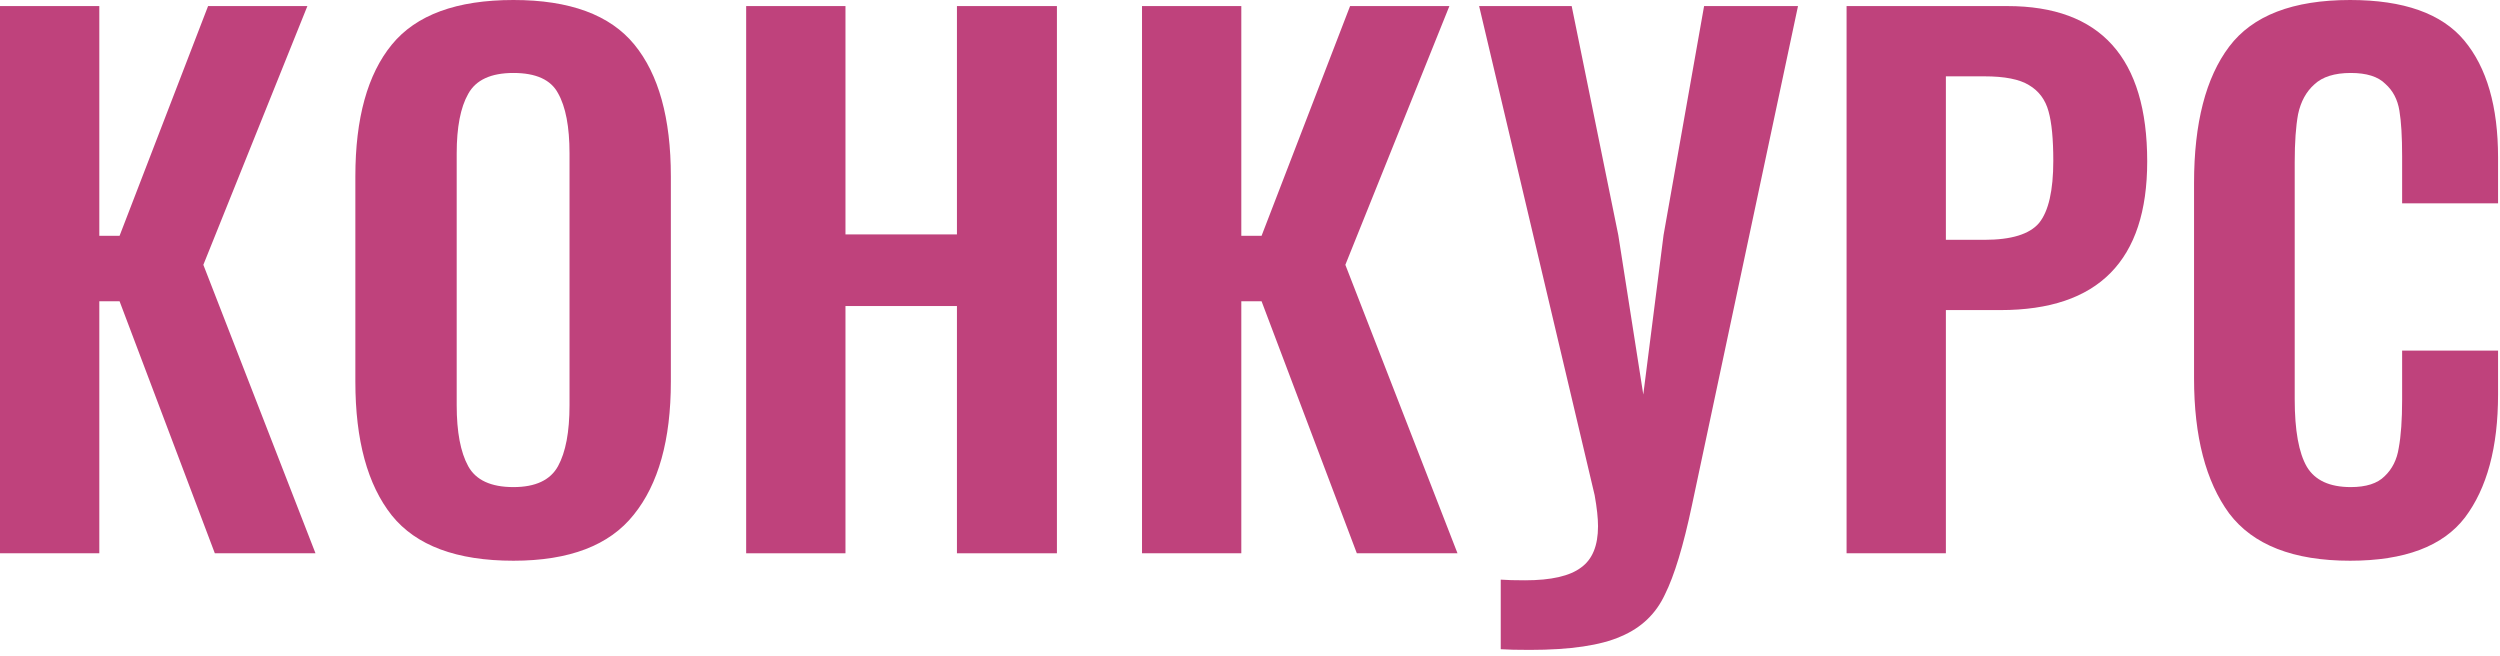 <?xml version="1.0" encoding="UTF-8"?> <svg xmlns="http://www.w3.org/2000/svg" width="286" height="75" viewBox="0 0 286 75" fill="none"> <path d="M268.852 64.147C262.36 64.147 257.749 62.343 255.018 58.737C252.339 55.079 250.999 49.926 250.999 43.28V20.944C250.999 14.092 252.339 8.888 255.018 5.333C257.697 1.778 262.309 0 268.852 0C274.983 0 279.337 1.546 281.913 4.637C284.489 7.729 285.778 12.185 285.778 18.008V23.263H274.803V17.853C274.803 15.637 274.7 13.911 274.494 12.675C274.288 11.387 273.747 10.356 272.871 9.583C272.047 8.759 270.733 8.347 268.929 8.347C267.075 8.347 265.683 8.785 264.756 9.661C263.829 10.485 263.21 11.619 262.901 13.061C262.644 14.452 262.515 16.282 262.515 18.549V45.676C262.515 49.231 262.978 51.807 263.906 53.404C264.833 54.95 266.508 55.723 268.929 55.723C270.681 55.723 271.969 55.311 272.794 54.486C273.67 53.662 274.211 52.58 274.417 51.24C274.674 49.849 274.803 48.02 274.803 45.753V40.111H285.778V45.135C285.778 51.163 284.515 55.852 281.991 59.201C279.466 62.498 275.086 64.147 268.852 64.147Z" fill="#BF427C"></path> <path d="M211.248 0.695H229.642C240.307 0.695 245.64 6.62 245.64 18.471C245.64 29.806 240.05 35.473 228.869 35.473H222.609V63.296H211.248V0.695ZM227.014 27.436C230.106 27.436 232.192 26.791 233.274 25.503C234.356 24.164 234.897 21.794 234.897 18.393C234.897 15.92 234.717 14.039 234.356 12.751C233.996 11.412 233.249 10.407 232.115 9.737C231.033 9.067 229.333 8.733 227.014 8.733H222.609V27.436H227.014Z" fill="#BF427C"></path> <path d="M171.685 66.31C172.355 66.362 173.282 66.387 174.468 66.387C177.456 66.387 179.594 65.898 180.882 64.919C182.17 63.992 182.814 62.42 182.814 60.205C182.814 59.277 182.686 58.092 182.428 56.649L169.212 0.695H179.8L185.133 26.895L187.992 45.134L190.311 26.895L194.948 0.695H205.691L193.557 57.809C192.578 62.446 191.548 65.846 190.466 68.01C189.435 70.226 187.761 71.823 185.442 72.802C183.123 73.832 179.646 74.348 175.008 74.348C173.566 74.348 172.458 74.322 171.685 74.27V66.31Z" fill="#BF427C"></path> <path d="M130.646 0.695H142.006V26.972H144.325L154.449 0.695H165.81L153.908 30.295L166.738 63.296H155.222L144.325 34.468H142.006V63.296H130.646V0.695Z" fill="#BF427C"></path> <path d="M85.361 0.695H96.722V26.817H109.474V0.695H120.912V63.296H109.474V35.01H96.722V63.296H85.361V0.695Z" fill="#BF427C"></path> <path d="M58.738 64.147C52.246 64.147 47.609 62.421 44.827 58.969C42.044 55.465 40.653 50.364 40.653 43.666V20.172C40.653 13.525 42.044 8.501 44.827 5.101C47.609 1.7 52.246 0 58.738 0C65.178 0 69.79 1.7 72.572 5.101C75.354 8.501 76.746 13.525 76.746 20.172V43.666C76.746 50.313 75.329 55.388 72.495 58.892C69.713 62.395 65.127 64.147 58.738 64.147ZM58.738 55.723C61.263 55.723 62.963 54.924 63.839 53.327C64.715 51.73 65.153 49.411 65.153 46.371V17.544C65.153 14.504 64.715 12.211 63.839 10.665C63.014 9.12 61.314 8.347 58.738 8.347C56.162 8.347 54.436 9.145 53.56 10.743C52.684 12.288 52.246 14.555 52.246 17.544V46.371C52.246 49.411 52.684 51.73 53.56 53.327C54.436 54.924 56.162 55.723 58.738 55.723Z" fill="#BF427C"></path> <path d="M0 0.695H11.361V26.972H13.68L23.804 0.695H35.165L23.263 30.295L36.092 63.296H24.577L13.68 34.468H11.361V63.296H0V0.695Z" fill="#BF427C"></path> </svg> 